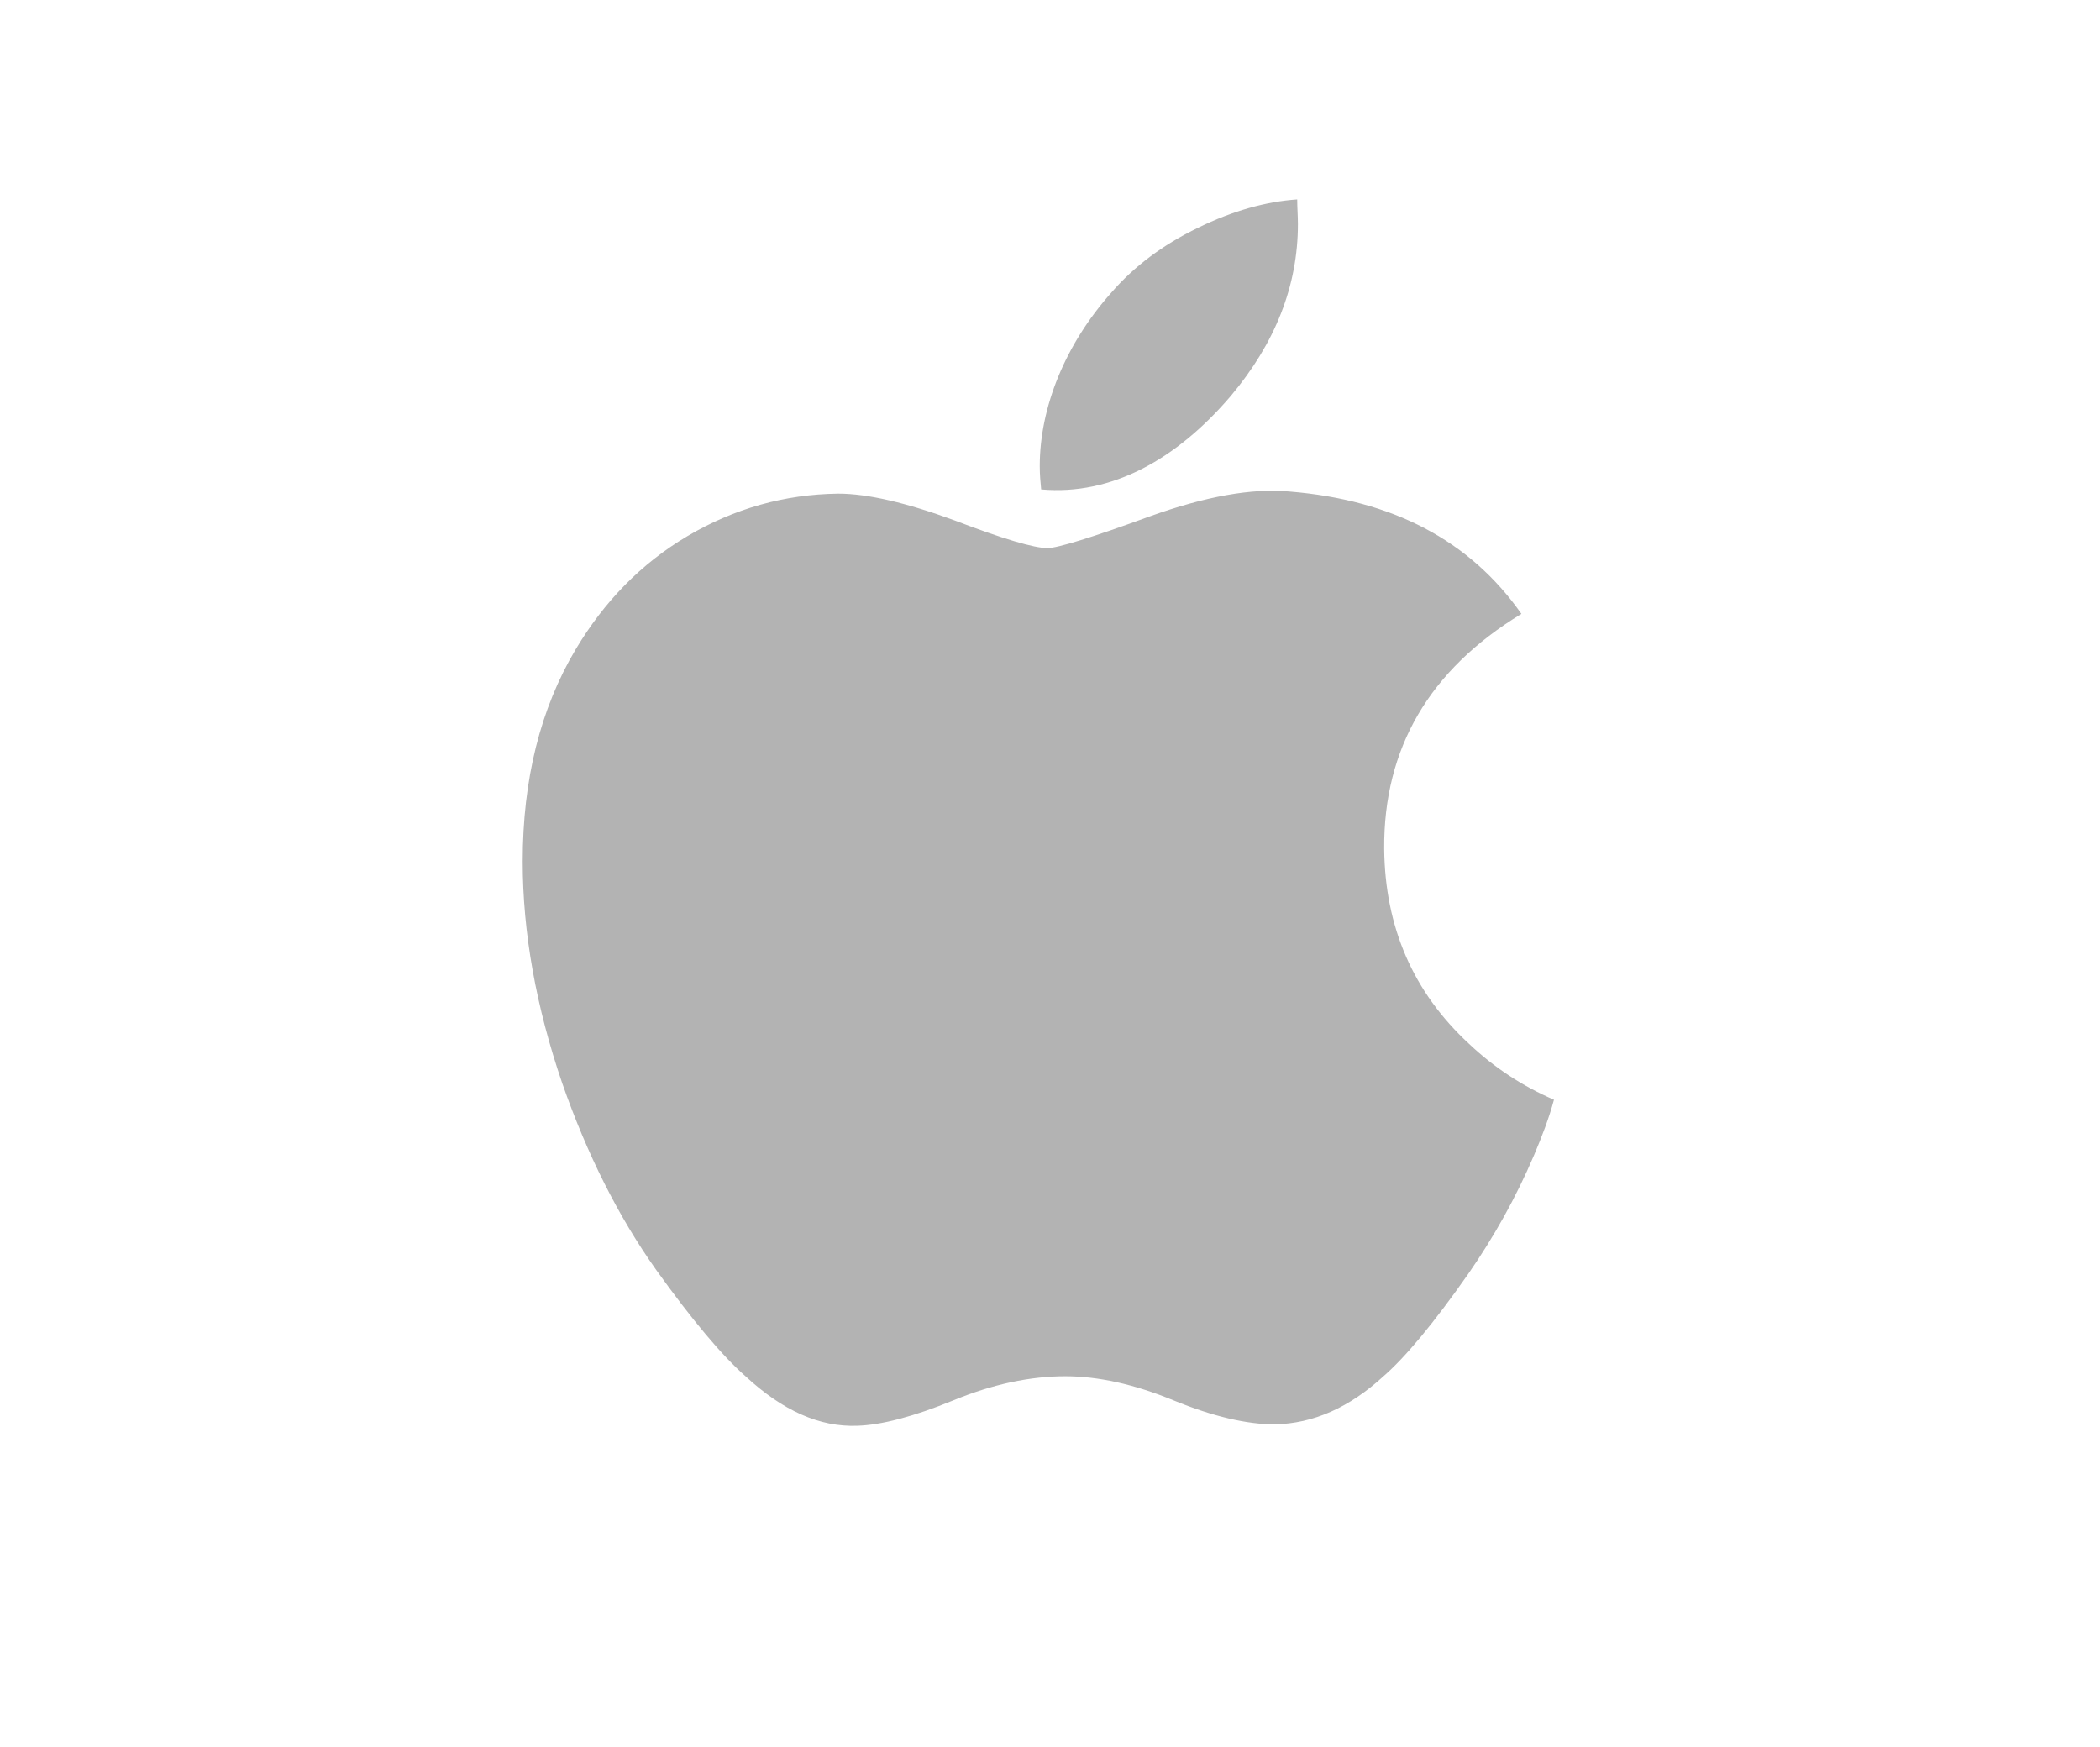 <svg xmlns:cc="http://creativecommons.org/ns#" xmlns:dc="http://purl.org/dc/elements/1.1/" xmlns:inkscape="http://www.inkscape.org/namespaces/inkscape" xmlns:rdf="http://www.w3.org/1999/02/22-rdf-syntax-ns#" xmlns:sodipodi="http://sodipodi.sourceforge.net/DTD/sodipodi-0.dtd" xmlns:svg="http://www.w3.org/2000/svg" xmlns="http://www.w3.org/2000/svg" xmlns:xlink="http://www.w3.org/1999/xlink" id="svg2" x="0px" y="0px" viewBox="0 0 296.9 247" style="enable-background:new 0 0 296.9 247;" xml:space="preserve"><style type="text/css">	.st0{fill:#B3B3B3;}</style><path id="path4" inkscape:connector-curvature="0" class="st0" d="M216.9,163.3c-2.6,6.1-5.7,11.6-9.3,16.8c-4.9,7-8.9,11.8-12,14.5 c-4.8,4.4-9.9,6.7-15.4,6.8c-3.9,0-8.7-1.1-14.3-3.4c-5.6-2.3-10.7-3.4-15.3-3.4c-4.9,0-10.2,1.1-15.8,3.4 c-5.6,2.3-10.2,3.5-13.6,3.6c-5.3,0.2-10.5-2.1-15.8-7c-3.3-2.9-7.5-7.9-12.6-15c-5.4-7.6-9.8-16.4-13.3-26.4 c-3.7-10.8-5.6-21.3-5.6-31.4c0-11.6,2.5-21.6,7.5-30c4-6.7,9.2-12.1,15.8-16c6.6-3.9,13.7-5.9,21.3-6c4.2,0,9.7,1.3,16.5,3.8 c6.8,2.6,11.2,3.9,13.1,3.9c1.4,0,6.3-1.5,14.5-4.5c7.8-2.8,14.4-4,19.7-3.5c14.6,1.2,25.5,6.9,32.8,17.3c-13,7.9-19.5,19-19.4,33.2 c0.1,11.1,4.1,20.3,12,27.6c3.6,3.4,7.6,6,12,7.9C219,158.1,218,160.7,216.9,163.3L216.9,163.3z M183.5,31.7 c0,8.7-3.2,16.8-9.5,24.3c-7.6,8.9-16.8,14.1-26.8,13.2c-0.1-1-0.2-2.1-0.2-3.3c0-8.3,3.6-17.2,10.1-24.5c3.2-3.7,7.3-6.8,12.3-9.2 c4.9-2.4,9.6-3.7,14-4C183.4,29.4,183.5,30.5,183.5,31.7L183.5,31.7z"></path></svg>